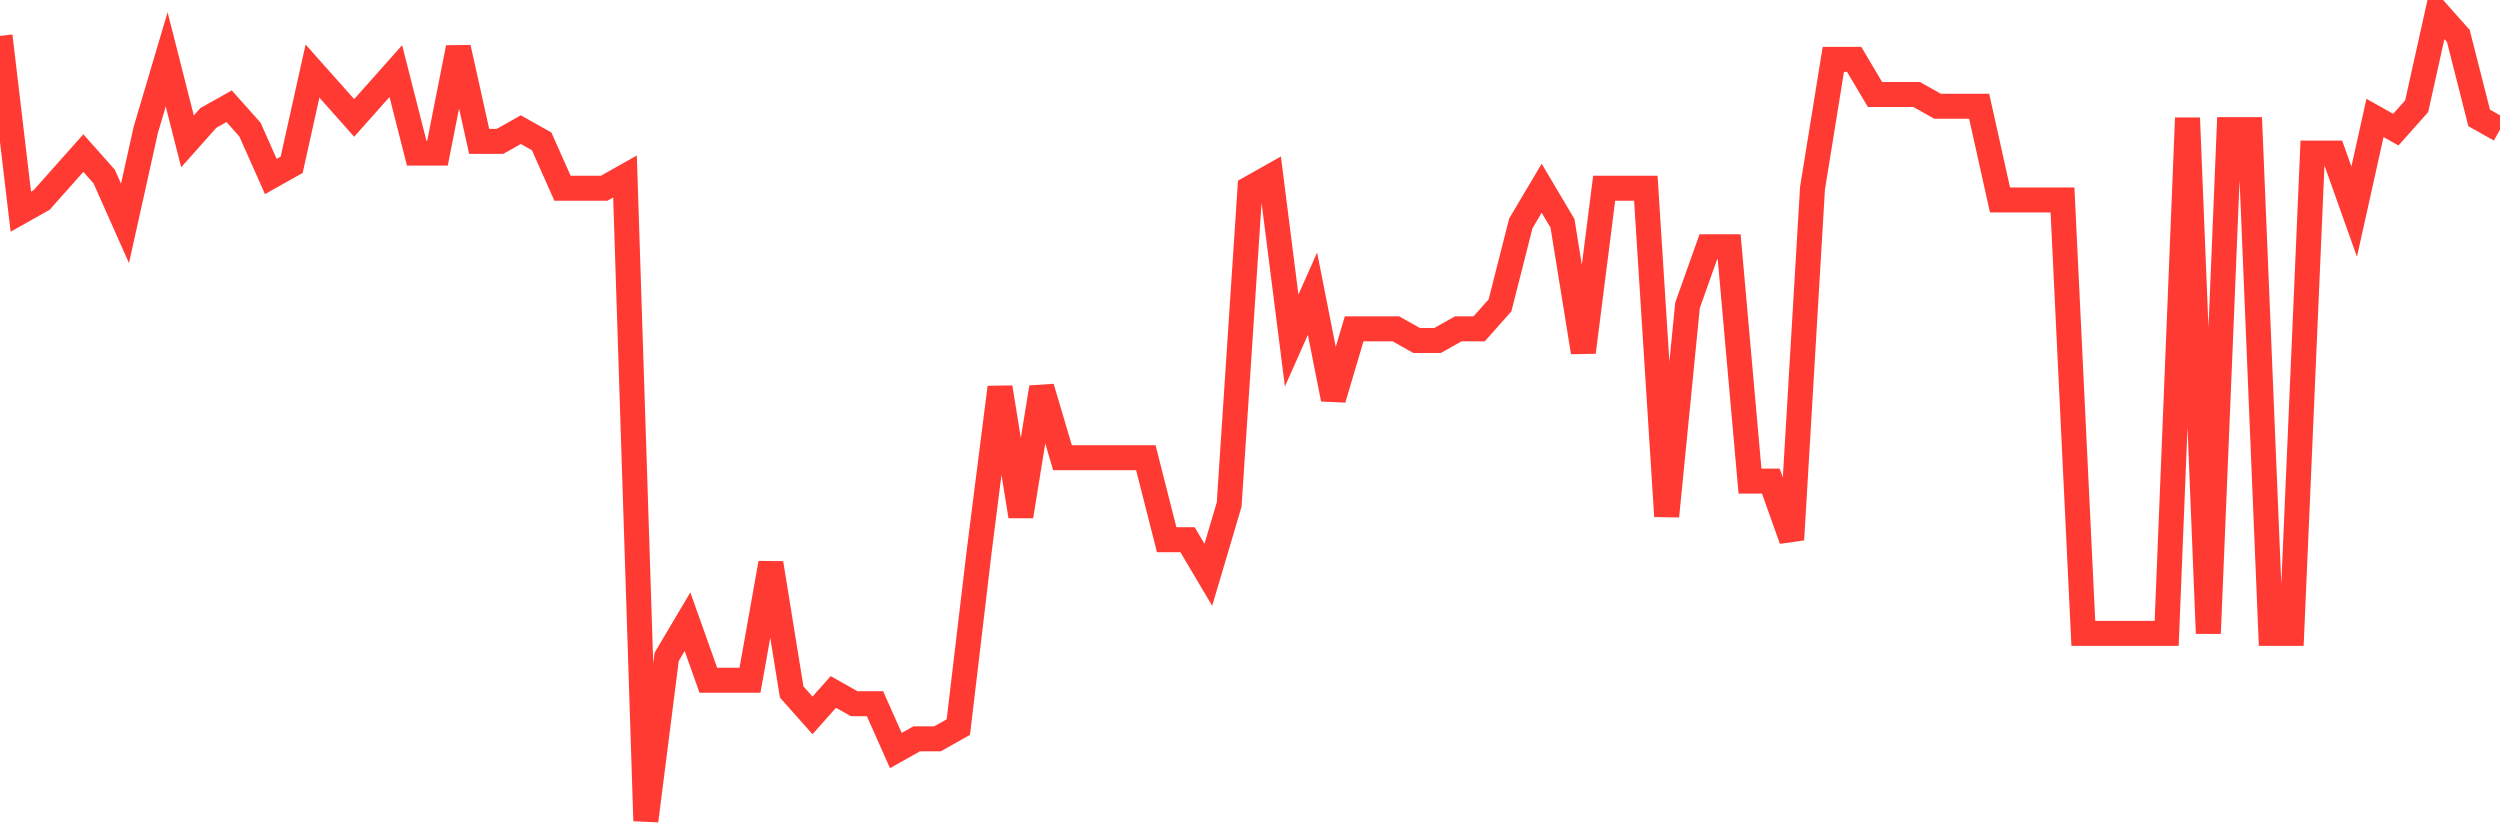 <svg
  xmlns="http://www.w3.org/2000/svg"
  xmlns:xlink="http://www.w3.org/1999/xlink"
  width="120"
  height="40"
  viewBox="0 0 120 40"
  preserveAspectRatio="none"
>
  <polyline
    points="0,1.725 1,10.159 2,9.597 3,8.472 4,7.348 5,8.472 6,10.722 7,6.223 8,2.849 9,6.786 10,5.661 11,5.099 12,6.223 13,8.472 14,7.91 15,3.412 16,4.536 17,5.661 18,4.536 19,3.412 20,7.348 21,7.348 22,2.287 23,6.786 24,6.786 25,6.223 26,6.786 27,9.035 28,9.035 29,9.035 30,8.472 31,39.4 32,31.528 33,29.841 34,32.652 35,32.652 36,32.652 37,27.029 38,33.214 39,34.339 40,33.214 41,33.777 42,33.777 43,36.026 44,35.464 45,35.464 46,34.901 47,26.467 48,18.594 49,24.78 50,18.594 51,21.968 52,21.968 53,21.968 54,21.968 55,21.968 56,25.904 57,25.904 58,27.591 59,24.217 60,9.035 61,8.472 62,16.345 63,14.096 64,19.157 65,15.783 66,15.783 67,15.783 68,16.345 69,16.345 70,15.783 71,15.783 72,14.658 73,10.722 74,9.035 75,10.722 76,16.907 77,9.035 78,9.035 79,9.035 80,24.78 81,14.658 82,11.846 83,11.846 84,23.093 85,23.093 86,25.904 87,9.035 88,2.849 89,2.849 90,4.536 91,4.536 92,4.536 93,5.099 94,5.099 95,5.099 96,9.597 97,9.597 98,9.597 99,9.597 100,30.403 101,30.403 102,30.403 103,30.403 104,30.403 105,5.661 106,30.403 107,6.223 108,6.223 109,30.403 110,30.403 111,7.348 112,7.348 113,10.159 114,5.661 115,6.223 116,5.099 117,0.6 118,1.725 119,5.661 120,6.223"
    fill="none"
    stroke="#ff3a33"
    stroke-width="1.2"
  >
  </polyline>
</svg>